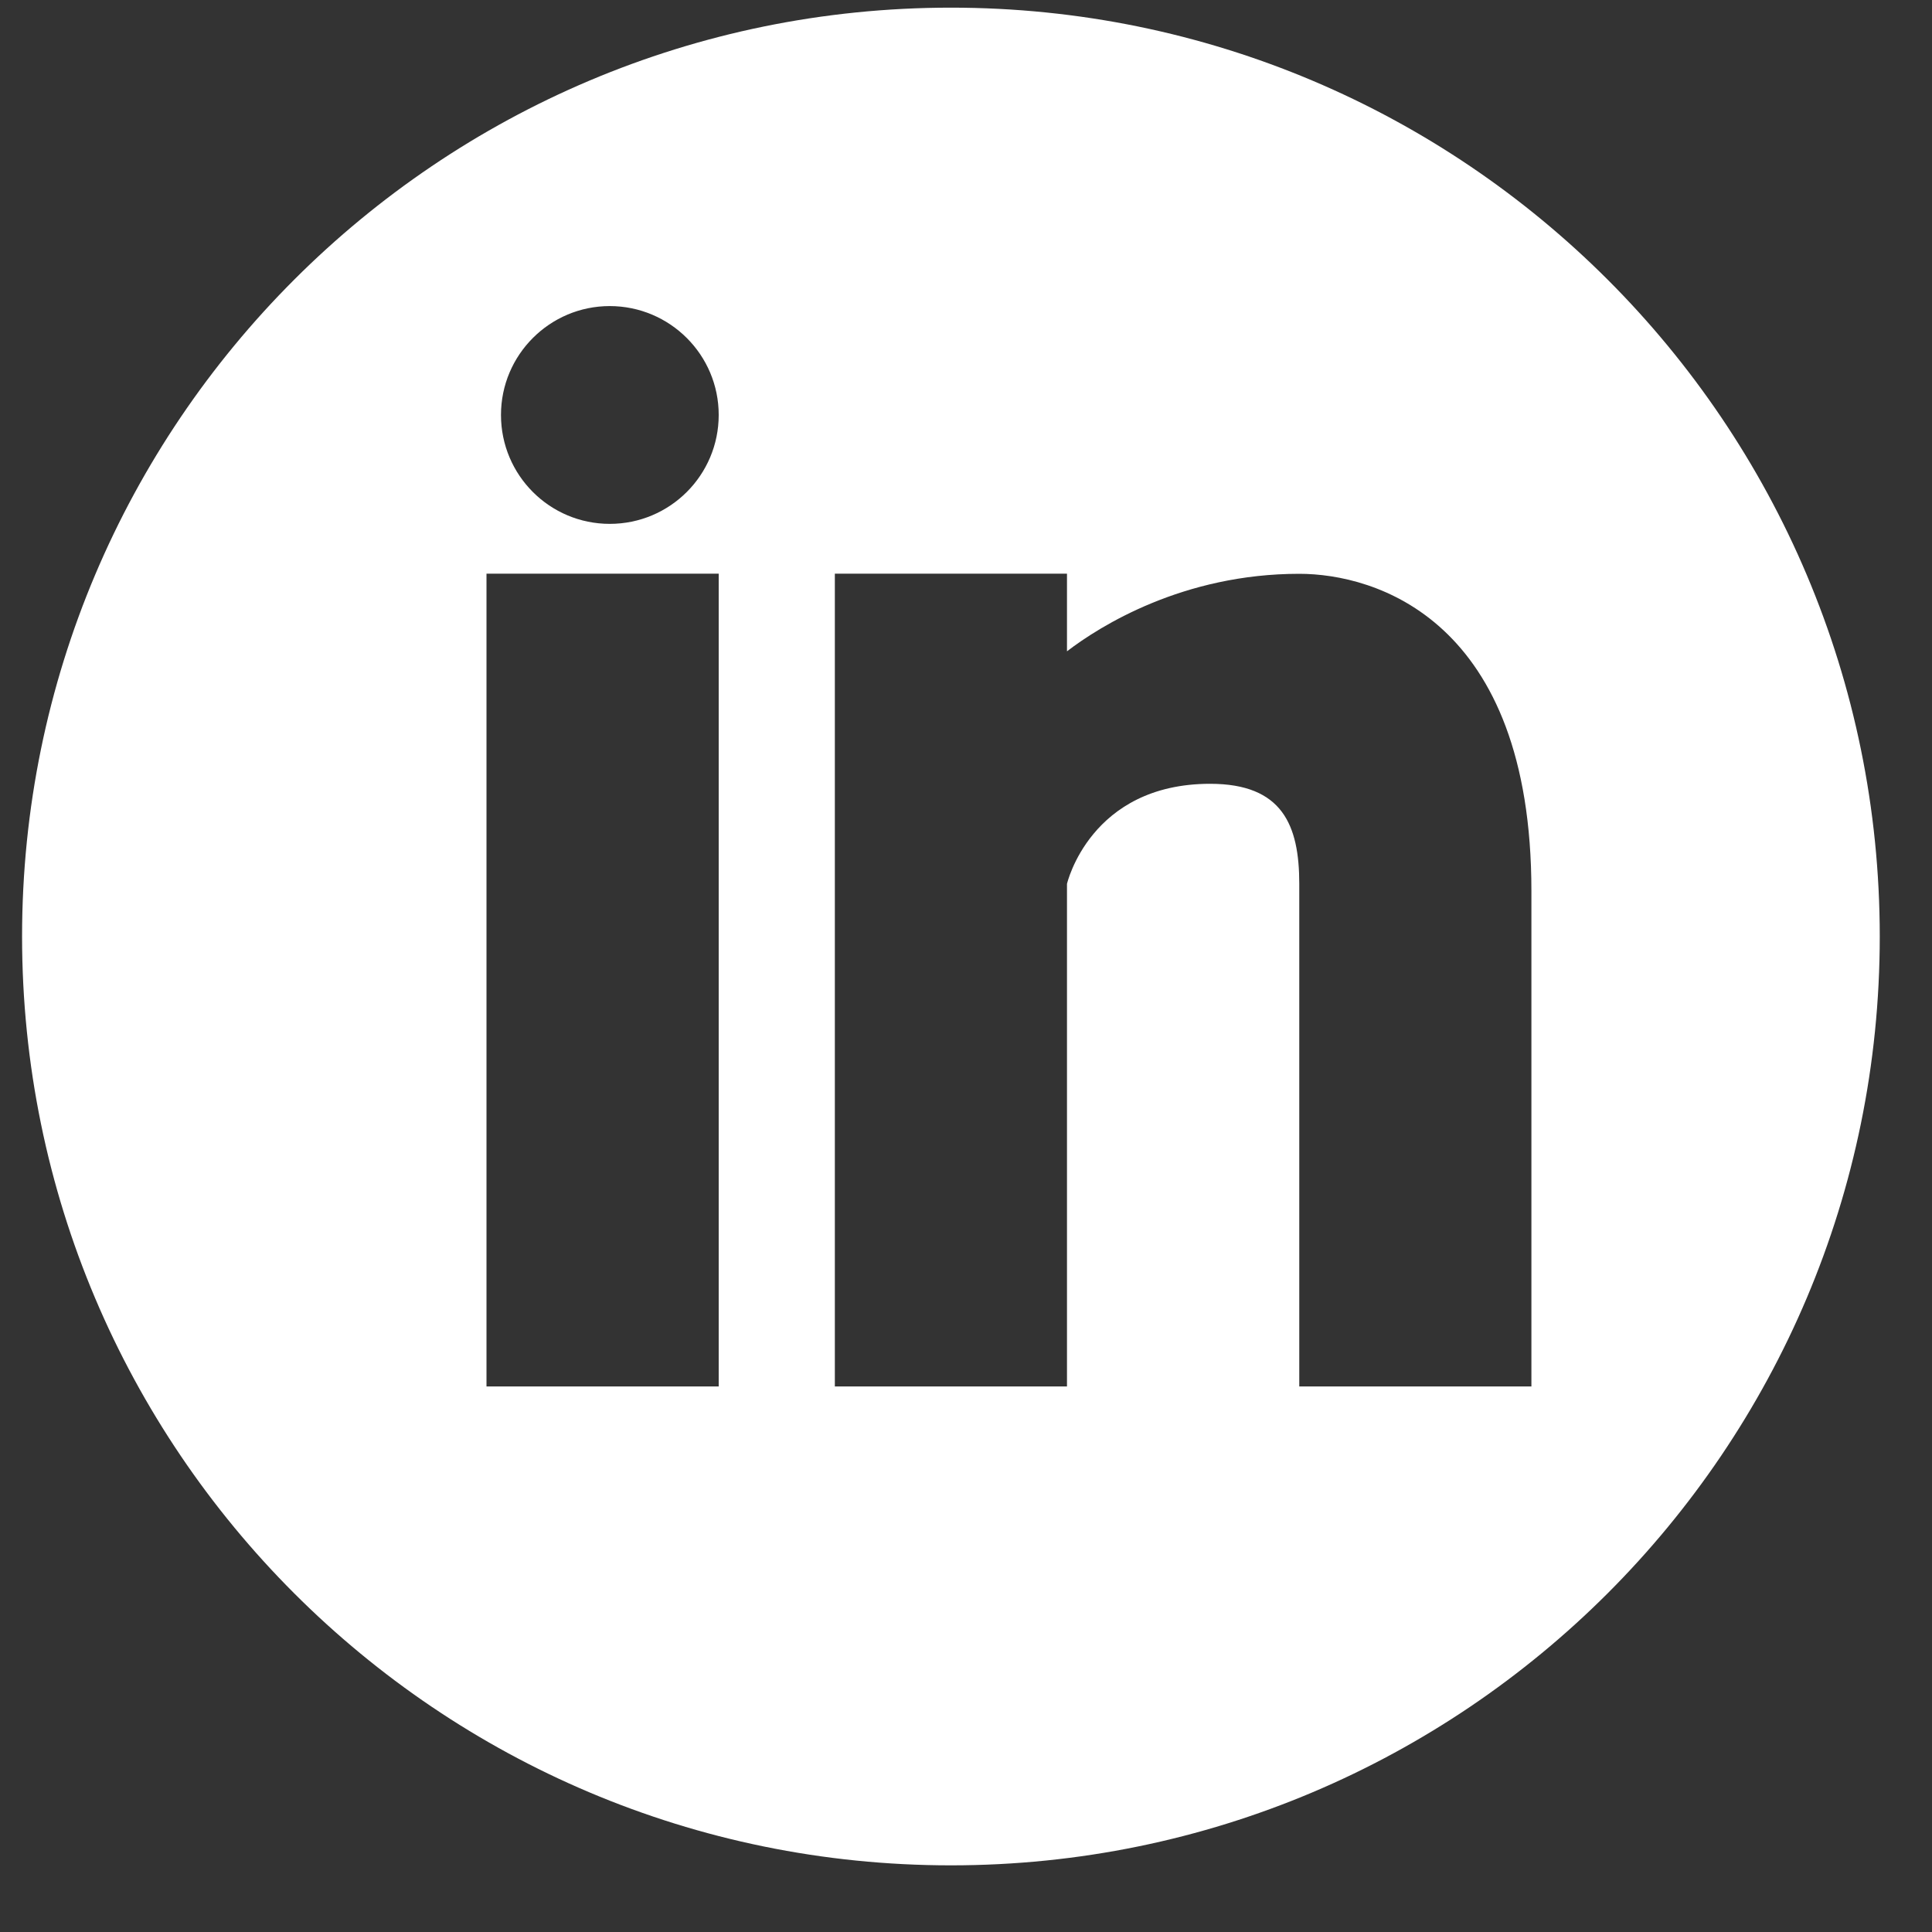 <svg width="26" height="26" viewBox="0 0 26 26" version="1.1" xmlns="http://www.w3.org/2000/svg" xmlns:xlink="http://www.w3.org/1999/xlink">
<rect x="0" y="0" width="26" height="26" fill="#333333" stroke="none"/>
<g id="Canvas" fill="none">
<g id="002-linkedin-button">
<g id="Group">
<g id="Group_2">
<g id="Group_3">
<g id="Vector">
<path d="M 12.5 0C 5.597 0 0 5.597 0 12.5C 0 19.403 5.597 25 12.5 25C 19.403 25 25 19.403 25 12.5C 25 5.595 19.403 0 12.5 0ZM 9.375 18.555L 6.25 18.555L 6.25 7.617L 9.375 7.617L 9.375 18.555ZM 7.909 6.947C 7.1 6.947 6.445 6.291 6.445 5.481C 6.445 4.672 7.102 4.016 7.909 4.016C 8.719 4.017 9.375 4.673 9.375 5.481C 9.375 6.291 8.719 6.947 7.909 6.947ZM 20.312 18.555L 17.188 18.555L 17.188 11.792C 17.188 11 16.961 10.445 15.988 10.445C 14.373 10.445 14.062 11.792 14.062 11.792L 14.062 18.555L 10.938 18.555L 10.938 7.617L 14.062 7.617L 14.062 8.662C 14.509 8.32 15.625 7.619 17.188 7.619C 18.2 7.619 20.312 8.225 20.312 11.887L 20.312 18.555Z" transform="translate(0.297 0.103)" fill="white"/>
</g>
</g>
</g>
</g>
</g>
</g>
</svg>

